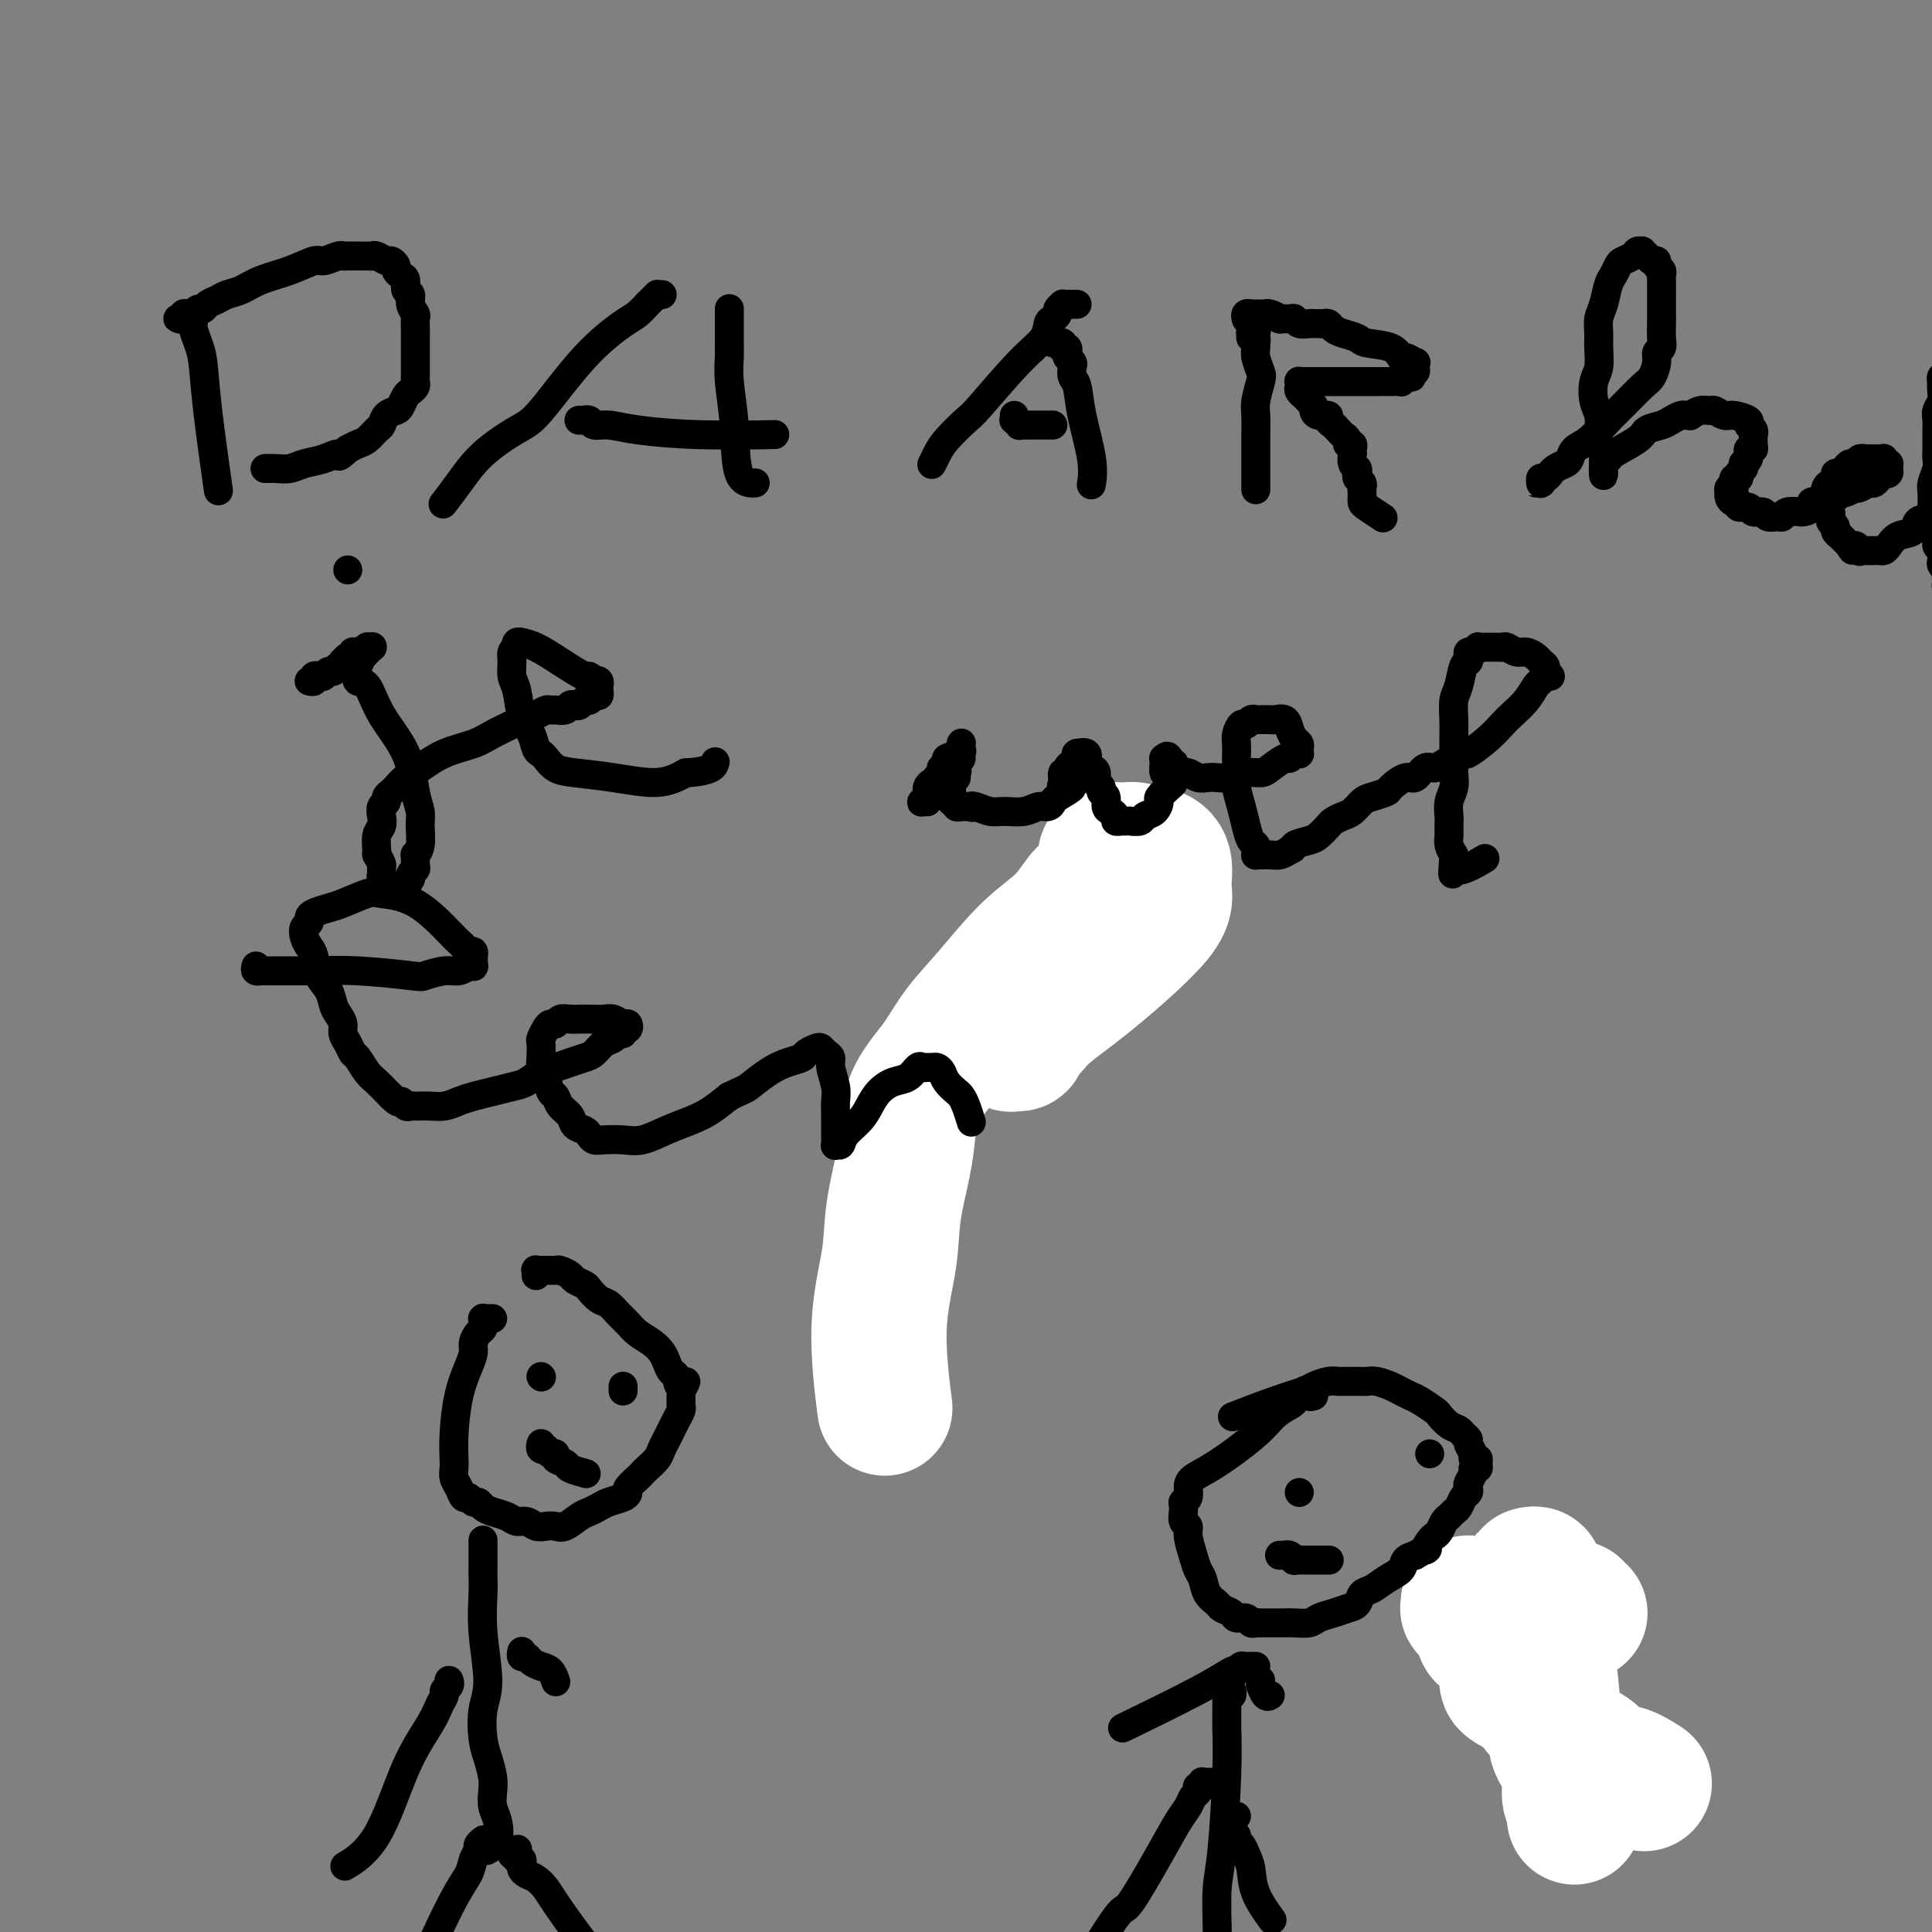 <svg viewBox='0 0 400 400' version='1.1' xmlns='http://www.w3.org/2000/svg' xmlns:xlink='http://www.w3.org/1999/xlink'><rect x="0" y="0" width="400" height="400" fill="#808080" stroke="none"/><g fill='none' stroke='#000000' stroke-width='28' stroke-linecap='round' stroke-linejoin='round'><path d='M210,212c-0.030,0.000 -0.061,0.000 0,0c0.061,-0.000 0.213,-0.000 0,0c-0.213,0.000 -0.793,0.001 -1,0c-0.207,-0.001 -0.042,-0.004 0,0c0.042,0.004 -0.040,0.015 0,0c0.040,-0.015 0.202,-0.057 0,0c-0.202,0.057 -0.767,0.211 -1,0c-0.233,-0.211 -0.134,-0.789 0,-1c0.134,-0.211 0.302,-0.057 0,0c-0.302,0.057 -1.076,0.015 -1,0c0.076,-0.015 1.000,-0.004 1,0c0.000,0.004 -0.924,0.001 -1,0c-0.076,-0.001 0.697,-0.000 1,0c0.303,0.000 0.138,0.000 0,0c-0.138,-0.000 -0.248,-0.000 0,0c0.248,0.000 0.855,0.000 1,0c0.145,-0.000 -0.171,-0.000 0,0c0.171,0.000 0.829,0.000 1,0c0.171,-0.000 -0.146,-0.000 0,0c0.146,0.000 0.756,0.000 1,0c0.244,-0.000 0.122,-0.000 0,0'/><path d='M313,340c0.000,0.000 0.000,0.000 0,0c0.000,0.000 0.000,0.000 0,0c0.000,0.000 0.000,0.000 0,0'/></g>
<g fill='none' stroke='#FFFFFF' stroke-width='28' stroke-linecap='round' stroke-linejoin='round'><path d='M327,334c-0.030,0.008 -0.061,0.016 0,0c0.061,-0.016 0.212,-0.057 0,0c-0.212,0.057 -0.789,0.210 -1,0c-0.211,-0.210 -0.057,-0.785 0,-1c0.057,-0.215 0.015,-0.072 0,0c-0.015,0.072 -0.004,0.072 0,0c0.004,-0.072 0.001,-0.215 0,0c-0.001,0.215 -0.000,0.790 0,1c0.000,0.210 0.000,0.057 0,0c-0.000,-0.057 -0.000,-0.016 0,0c0.000,0.016 0.000,0.008 0,0'/><path d='M313,346c0.001,0.030 0.001,0.060 0,0c-0.001,-0.060 -0.005,-0.209 0,0c0.005,0.209 0.019,0.778 0,1c-0.019,0.222 -0.071,0.098 0,0c0.071,-0.098 0.267,-0.171 0,0c-0.267,0.171 -0.995,0.584 -1,1c-0.005,0.416 0.713,0.833 1,1c0.287,0.167 0.144,0.083 0,0'/><path d='M318,326c-0.392,-0.009 -0.785,-0.017 -1,0c-0.215,0.017 -0.254,0.060 0,0c0.254,-0.060 0.800,-0.223 1,0c0.200,0.223 0.052,0.833 0,1c-0.052,0.167 -0.010,-0.110 0,0c0.010,0.110 -0.013,0.605 0,1c0.013,0.395 0.063,0.689 0,1c-0.063,0.311 -0.239,0.640 0,1c0.239,0.360 0.894,0.752 1,2c0.106,1.248 -0.335,3.351 0,6c0.335,2.649 1.448,5.844 2,10c0.552,4.156 0.544,9.273 1,12c0.456,2.727 1.376,3.064 2,4c0.624,0.936 0.952,2.472 1,4c0.048,1.528 -0.183,3.049 0,4c0.183,0.951 0.780,1.333 1,2c0.220,0.667 0.063,1.619 0,2c-0.063,0.381 -0.031,0.190 0,0'/><path d='M304,332c0.000,0.002 0.000,0.005 0,0c-0.000,-0.005 -0.001,-0.016 0,0c0.001,0.016 0.004,0.061 0,0c-0.004,-0.061 -0.016,-0.227 0,0c0.016,0.227 0.060,0.849 0,1c-0.060,0.151 -0.222,-0.168 0,0c0.222,0.168 0.829,0.822 1,1c0.171,0.178 -0.096,-0.122 0,0c0.096,0.122 0.553,0.664 1,1c0.447,0.336 0.883,0.466 1,1c0.117,0.534 -0.083,1.472 0,2c0.083,0.528 0.451,0.647 1,1c0.549,0.353 1.279,0.939 2,2c0.721,1.061 1.431,2.595 3,5c1.569,2.405 3.995,5.680 5,7c1.005,1.320 0.587,0.685 2,2c1.413,1.315 4.657,4.581 6,6c1.343,1.419 0.784,0.991 1,1c0.216,0.009 1.207,0.455 2,1c0.793,0.545 1.386,1.190 2,2c0.614,0.810 1.247,1.784 2,2c0.753,0.216 1.626,-0.326 3,0c1.374,0.326 3.250,1.522 4,2c0.750,0.478 0.375,0.239 0,0'/><path d='M217,209c0.000,0.000 0.000,0.000 0,0c0.000,0.000 0.000,0.000 0,0c0.000,-0.000 0.000,0.000 0,0c0.000,0.000 0.000,0.000 0,0'/><path d='M224,201c0.008,-0.129 0.016,-0.258 0,0c-0.016,0.258 -0.056,0.904 0,1c0.056,0.096 0.207,-0.359 0,0c-0.207,0.359 -0.774,1.531 -1,2c-0.226,0.469 -0.113,0.234 0,0'/><path d='M208,208c0.121,0.000 0.243,0.000 0,0c-0.243,-0.000 -0.849,-0.000 -1,0c-0.151,0.000 0.155,0.000 0,0c-0.155,-0.000 -0.769,-0.002 -1,0c-0.231,0.002 -0.077,0.006 0,0c0.077,-0.006 0.077,-0.023 0,0c-0.077,0.023 -0.232,0.086 0,0c0.232,-0.086 0.851,-0.323 1,0c0.149,0.323 -0.171,1.204 0,2c0.171,0.796 0.835,1.506 1,2c0.165,0.494 -0.167,0.773 0,1c0.167,0.227 0.833,0.401 1,1c0.167,0.599 -0.166,1.622 0,2c0.166,0.378 0.832,0.113 1,0c0.168,-0.113 -0.162,-0.072 0,0c0.162,0.072 0.816,0.175 1,0c0.184,-0.175 -0.103,-0.628 0,-1c0.103,-0.372 0.595,-0.661 1,-1c0.405,-0.339 0.722,-0.726 1,-1c0.278,-0.274 0.515,-0.434 1,-1c0.485,-0.566 1.217,-1.538 3,-3c1.783,-1.462 4.615,-3.415 9,-7c4.385,-3.585 10.321,-8.802 13,-12c2.679,-3.198 2.099,-4.377 2,-6c-0.099,-1.623 0.284,-3.689 0,-5c-0.284,-1.311 -1.233,-1.868 -2,-2c-0.767,-0.132 -1.352,0.160 -2,0c-0.648,-0.160 -1.358,-0.773 -2,-1c-0.642,-0.227 -1.215,-0.069 -2,0c-0.785,0.069 -1.782,0.048 -2,0c-0.218,-0.048 0.342,-0.122 0,0c-0.342,0.122 -1.585,0.439 -2,1c-0.415,0.561 -0.002,1.367 0,2c0.002,0.633 -0.408,1.095 -1,2c-0.592,0.905 -1.367,2.253 -2,3c-0.633,0.747 -1.124,0.893 -2,2c-0.876,1.107 -2.139,3.174 -4,5c-1.861,1.826 -4.321,3.411 -7,6c-2.679,2.589 -5.576,6.182 -8,9c-2.424,2.818 -4.376,4.860 -6,7c-1.624,2.140 -2.920,4.378 -4,6c-1.080,1.622 -1.943,2.629 -3,4c-1.057,1.371 -2.309,3.105 -3,5c-0.691,1.895 -0.821,3.950 -1,6c-0.179,2.050 -0.409,4.096 -1,7c-0.591,2.904 -1.545,6.665 -2,10c-0.455,3.335 -0.411,6.244 -1,10c-0.589,3.756 -1.813,8.357 -2,14c-0.187,5.643 0.661,12.326 1,15c0.339,2.674 0.170,1.337 0,0'/></g>
<g fill='none' stroke='#000000' stroke-width='6' stroke-linecap='round' stroke-linejoin='round'><path d='M100,319c-0.000,-0.120 -0.000,-0.239 0,0c0.000,0.239 0.000,0.838 0,1c-0.000,0.162 -0.000,-0.111 0,0c0.000,0.111 0.000,0.608 0,1c-0.000,0.392 -0.000,0.681 0,1c0.000,0.319 0.000,0.669 0,1c-0.000,0.331 -0.001,0.642 0,1c0.001,0.358 0.005,0.762 0,1c-0.005,0.238 -0.019,0.308 0,1c0.019,0.692 0.071,2.005 0,4c-0.071,1.995 -0.265,4.672 0,8c0.265,3.328 0.989,7.307 1,10c0.011,2.693 -0.690,4.100 -1,6c-0.310,1.900 -0.227,4.294 0,6c0.227,1.706 0.600,2.724 1,4c0.400,1.276 0.827,2.810 1,4c0.173,1.190 0.091,2.035 0,3c-0.091,0.965 -0.193,2.049 0,3c0.193,0.951 0.681,1.770 1,3c0.319,1.230 0.471,2.869 0,4c-0.471,1.131 -1.563,1.752 -2,2c-0.437,0.248 -0.218,0.124 0,0'/><path d='M107,383c0.144,-0.114 0.287,-0.228 0,0c-0.287,0.228 -1.006,0.797 -1,1c0.006,0.203 0.737,0.039 1,0c0.263,-0.039 0.056,0.045 0,0c-0.056,-0.045 0.037,-0.219 0,0c-0.037,0.219 -0.204,0.833 0,1c0.204,0.167 0.778,-0.111 1,0c0.222,0.111 0.090,0.610 0,1c-0.090,0.390 -0.140,0.670 0,1c0.140,0.330 0.469,0.709 1,1c0.531,0.291 1.264,0.496 2,1c0.736,0.504 1.476,1.309 2,2c0.524,0.691 0.831,1.268 2,3c1.169,1.732 3.199,4.620 5,7c1.801,2.380 3.372,4.251 4,5c0.628,0.749 0.314,0.374 0,0'/><path d='M100,381c0.120,-0.094 0.241,-0.189 0,0c-0.241,0.189 -0.843,0.661 -1,1c-0.157,0.339 0.132,0.545 0,1c-0.132,0.455 -0.685,1.158 -1,2c-0.315,0.842 -0.394,1.824 -1,3c-0.606,1.176 -1.740,2.547 -4,7c-2.260,4.453 -5.646,11.986 -7,15c-1.354,3.014 -0.677,1.507 0,0'/><path d='M108,342c-0.000,0.002 -0.001,0.005 0,0c0.001,-0.005 0.003,-0.016 0,0c-0.003,0.016 -0.013,0.060 0,0c0.013,-0.060 0.048,-0.223 0,0c-0.048,0.223 -0.178,0.832 0,1c0.178,0.168 0.664,-0.105 1,0c0.336,0.105 0.521,0.589 1,1c0.479,0.411 1.252,0.749 2,1c0.748,0.251 1.471,0.414 2,1c0.529,0.586 0.866,1.596 1,2c0.134,0.404 0.067,0.202 0,0'/><path d='M93,348c-0.032,-0.088 -0.064,-0.176 0,0c0.064,0.176 0.224,0.617 0,1c-0.224,0.383 -0.831,0.709 -1,1c-0.169,0.291 0.099,0.548 0,1c-0.099,0.452 -0.567,1.099 -1,2c-0.433,0.901 -0.831,2.056 -2,4c-1.169,1.944 -3.107,4.676 -5,9c-1.893,4.324 -3.740,10.241 -6,14c-2.260,3.759 -4.931,5.360 -6,6c-1.069,0.640 -0.534,0.320 0,0'/><path d='M102,273c-0.415,0.000 -0.829,0.000 -1,0c-0.171,-0.000 -0.098,-0.000 0,0c0.098,0.000 0.223,0.000 0,0c-0.223,-0.000 -0.792,-0.001 -1,0c-0.208,0.001 -0.056,0.004 0,0c0.056,-0.004 0.015,-0.016 0,0c-0.015,0.016 -0.003,0.060 0,0c0.003,-0.060 -0.002,-0.224 0,0c0.002,0.224 0.011,0.837 0,1c-0.011,0.163 -0.041,-0.122 0,0c0.041,0.122 0.153,0.653 0,1c-0.153,0.347 -0.569,0.511 -1,1c-0.431,0.489 -0.876,1.301 -1,2c-0.124,0.699 0.072,1.283 0,2c-0.072,0.717 -0.411,1.567 -1,3c-0.589,1.433 -1.426,3.448 -2,6c-0.574,2.552 -0.883,5.642 -1,8c-0.117,2.358 -0.043,3.985 0,5c0.043,1.015 0.053,1.420 0,2c-0.053,0.580 -0.169,1.336 0,2c0.169,0.664 0.623,1.235 1,2c0.377,0.765 0.678,1.725 1,2c0.322,0.275 0.666,-0.133 1,0c0.334,0.133 0.660,0.809 1,1c0.340,0.191 0.696,-0.102 1,0c0.304,0.102 0.557,0.601 1,1c0.443,0.399 1.077,0.699 2,1c0.923,0.301 2.134,0.603 3,1c0.866,0.397 1.387,0.891 2,1c0.613,0.109 1.318,-0.165 2,0c0.682,0.165 1.341,0.770 2,1c0.659,0.230 1.317,0.087 2,0c0.683,-0.087 1.391,-0.117 2,0c0.609,0.117 1.121,0.382 2,0c0.879,-0.382 2.127,-1.412 3,-2c0.873,-0.588 1.373,-0.735 2,-1c0.627,-0.265 1.382,-0.647 2,-1c0.618,-0.353 1.101,-0.676 2,-1c0.899,-0.324 2.216,-0.650 3,-1c0.784,-0.350 1.035,-0.723 1,-1c-0.035,-0.277 -0.356,-0.458 0,-1c0.356,-0.542 1.391,-1.443 2,-2c0.609,-0.557 0.793,-0.768 1,-1c0.207,-0.232 0.437,-0.485 1,-1c0.563,-0.515 1.460,-1.293 2,-2c0.540,-0.707 0.723,-1.345 1,-2c0.277,-0.655 0.649,-1.327 1,-2c0.351,-0.673 0.683,-1.345 1,-2c0.317,-0.655 0.621,-1.291 1,-2c0.379,-0.709 0.834,-1.489 1,-2c0.166,-0.511 0.045,-0.753 0,-1c-0.045,-0.247 -0.013,-0.499 0,-1c0.013,-0.501 0.006,-1.250 0,-2'/><path d='M141,288c1.904,-3.518 0.666,-1.313 0,-1c-0.666,0.313 -0.758,-1.267 -1,-2c-0.242,-0.733 -0.635,-0.619 -1,-1c-0.365,-0.381 -0.703,-1.257 -1,-2c-0.297,-0.743 -0.555,-1.354 -1,-2c-0.445,-0.646 -1.078,-1.329 -2,-2c-0.922,-0.671 -2.134,-1.331 -3,-2c-0.866,-0.669 -1.388,-1.349 -2,-2c-0.612,-0.651 -1.315,-1.274 -2,-2c-0.685,-0.726 -1.354,-1.557 -2,-2c-0.646,-0.443 -1.271,-0.500 -2,-1c-0.729,-0.500 -1.561,-1.444 -2,-2c-0.439,-0.556 -0.484,-0.723 -1,-1c-0.516,-0.277 -1.504,-0.663 -2,-1c-0.496,-0.337 -0.501,-0.626 -1,-1c-0.499,-0.374 -1.492,-0.832 -2,-1c-0.508,-0.168 -0.532,-0.045 -1,0c-0.468,0.045 -1.379,0.011 -2,0c-0.621,-0.011 -0.951,0.001 -1,0c-0.049,-0.001 0.183,-0.014 0,0c-0.183,0.014 -0.781,0.056 -1,0c-0.219,-0.056 -0.059,-0.211 0,0c0.059,0.211 0.016,0.788 0,1c-0.016,0.212 -0.005,0.061 0,0c0.005,-0.061 0.002,-0.030 0,0'/><path d='M129,287c0.000,0.423 0.000,0.845 0,1c0.000,0.155 0.000,0.042 0,0c0.000,-0.042 0.000,-0.012 0,0c0.000,0.012 0.000,0.006 0,0'/><path d='M112,285c0.000,0.000 0.100,0.100 0.1,0.1'/><path d='M112,299c0.032,-0.111 0.064,-0.222 0,0c-0.064,0.222 -0.223,0.777 0,1c0.223,0.223 0.828,0.115 1,0c0.172,-0.115 -0.090,-0.238 0,0c0.090,0.238 0.533,0.837 1,1c0.467,0.163 0.959,-0.110 1,0c0.041,0.110 -0.370,0.604 0,1c0.370,0.396 1.522,0.694 2,1c0.478,0.306 0.283,0.621 1,1c0.717,0.379 2.348,0.823 3,1c0.652,0.177 0.326,0.089 0,0'/><path d='M255,350c-0.030,-0.112 -0.061,-0.224 0,0c0.061,0.224 0.212,0.783 0,1c-0.212,0.217 -0.789,0.092 -1,0c-0.211,-0.092 -0.056,-0.153 0,0c0.056,0.153 0.012,0.518 0,1c-0.012,0.482 0.007,1.080 0,2c-0.007,0.920 -0.040,2.162 0,4c0.040,1.838 0.155,4.271 0,9c-0.155,4.729 -0.578,11.753 -1,16c-0.422,4.247 -0.841,5.716 -1,8c-0.159,2.284 -0.056,5.383 0,8c0.056,2.617 0.067,4.753 0,7c-0.067,2.247 -0.210,4.605 0,6c0.210,1.395 0.774,1.827 1,2c0.226,0.173 0.113,0.086 0,0'/><path d='M256,376c-0.422,-0.006 -0.845,-0.013 -1,0c-0.155,0.013 -0.043,0.045 0,0c0.043,-0.045 0.015,-0.167 0,0c-0.015,0.167 -0.019,0.622 0,1c0.019,0.378 0.061,0.678 0,1c-0.061,0.322 -0.224,0.666 0,1c0.224,0.334 0.834,0.657 1,1c0.166,0.343 -0.112,0.704 0,1c0.112,0.296 0.616,0.525 1,1c0.384,0.475 0.650,1.196 1,2c0.350,0.804 0.785,1.690 1,3c0.215,1.310 0.212,3.045 1,5c0.788,1.955 2.368,4.130 3,5c0.632,0.870 0.316,0.435 0,0'/><path d='M251,369c-0.452,0.002 -0.905,0.004 -1,0c-0.095,-0.004 0.167,-0.015 0,0c-0.167,0.015 -0.763,0.056 -1,0c-0.237,-0.056 -0.115,-0.208 0,0c0.115,0.208 0.224,0.776 0,1c-0.224,0.224 -0.780,0.104 -1,0c-0.220,-0.104 -0.102,-0.193 0,0c0.102,0.193 0.190,0.667 0,1c-0.190,0.333 -0.657,0.526 -1,1c-0.343,0.474 -0.562,1.230 -1,2c-0.438,0.770 -1.096,1.553 -2,3c-0.904,1.447 -2.054,3.556 -4,7c-1.946,3.444 -4.686,8.222 -6,10c-1.314,1.778 -1.200,0.556 -3,3c-1.800,2.444 -5.514,8.556 -7,11c-1.486,2.444 -0.743,1.222 0,0'/><path d='M261,348c0.000,0.002 0.000,0.005 0,0c-0.000,-0.005 -0.001,-0.017 0,0c0.001,0.017 0.003,0.065 0,0c-0.003,-0.065 -0.011,-0.242 0,0c0.011,0.242 0.042,0.902 0,1c-0.042,0.098 -0.155,-0.365 0,0c0.155,0.365 0.580,1.560 1,2c0.420,0.440 0.834,0.126 1,0c0.166,-0.126 0.083,-0.063 0,0'/><path d='M260,345c-0.455,-0.000 -0.910,-0.000 -1,0c-0.090,0.000 0.186,0.000 0,0c-0.186,-0.000 -0.833,-0.001 -1,0c-0.167,0.001 0.148,0.004 0,0c-0.148,-0.004 -0.757,-0.015 -1,0c-0.243,0.015 -0.118,0.054 0,0c0.118,-0.054 0.229,-0.203 0,0c-0.229,0.203 -0.799,0.756 -1,1c-0.201,0.244 -0.032,0.179 0,0c0.032,-0.179 -0.074,-0.471 -1,0c-0.926,0.471 -2.672,1.704 -7,4c-4.328,2.296 -11.236,5.656 -14,7c-2.764,1.344 -1.382,0.672 0,0'/><path d='M272,289c-0.425,0.151 -0.850,0.302 -1,0c-0.150,-0.302 -0.026,-1.058 0,-1c0.026,0.058 -0.044,0.930 0,1c0.044,0.070 0.204,-0.661 0,-1c-0.204,-0.339 -0.773,-0.287 -1,0c-0.227,0.287 -0.114,0.809 0,1c0.114,0.191 0.228,0.051 0,0c-0.228,-0.051 -0.797,-0.015 -1,0c-0.203,0.015 -0.040,0.007 0,0c0.040,-0.007 -0.043,-0.014 0,0c0.043,0.014 0.213,0.047 0,0c-0.213,-0.047 -0.808,-0.175 -1,0c-0.192,0.175 0.018,0.652 0,1c-0.018,0.348 -0.264,0.569 -1,1c-0.736,0.431 -1.963,1.074 -3,2c-1.037,0.926 -1.885,2.135 -4,4c-2.115,1.865 -5.499,4.384 -8,6c-2.501,1.616 -4.120,2.328 -5,3c-0.880,0.672 -1.020,1.304 -1,2c0.020,0.696 0.202,1.458 0,2c-0.202,0.542 -0.786,0.865 -1,1c-0.214,0.135 -0.058,0.081 0,0c0.058,-0.081 0.020,-0.191 0,0c-0.020,0.191 -0.020,0.682 0,1c0.020,0.318 0.061,0.462 0,1c-0.061,0.538 -0.224,1.471 0,2c0.224,0.529 0.834,0.654 1,1c0.166,0.346 -0.111,0.911 0,2c0.111,1.089 0.611,2.701 1,4c0.389,1.299 0.666,2.284 1,3c0.334,0.716 0.723,1.161 1,2c0.277,0.839 0.440,2.071 1,3c0.560,0.929 1.516,1.554 2,2c0.484,0.446 0.497,0.712 1,1c0.503,0.288 1.497,0.599 2,1c0.503,0.401 0.515,0.892 1,1c0.485,0.108 1.441,-0.167 2,0c0.559,0.167 0.720,0.777 1,1c0.280,0.223 0.679,0.060 1,0c0.321,-0.060 0.565,-0.015 1,0c0.435,0.015 1.060,0.001 2,0c0.940,-0.001 2.194,0.011 3,0c0.806,-0.011 1.164,-0.045 2,0c0.836,0.045 2.150,0.168 3,0c0.850,-0.168 1.235,-0.626 2,-1c0.765,-0.374 1.909,-0.663 3,-1c1.091,-0.337 2.129,-0.723 3,-1c0.871,-0.277 1.575,-0.444 2,-1c0.425,-0.556 0.571,-1.501 1,-2c0.429,-0.499 1.140,-0.554 2,-1c0.860,-0.446 1.870,-1.285 3,-2c1.130,-0.715 2.381,-1.308 3,-2c0.619,-0.692 0.605,-1.483 1,-2c0.395,-0.517 1.197,-0.758 2,-1'/><path d='M293,322c3.809,-2.285 2.330,-0.997 2,-1c-0.330,-0.003 0.489,-1.296 1,-2c0.511,-0.704 0.714,-0.819 1,-1c0.286,-0.181 0.654,-0.429 1,-1c0.346,-0.571 0.670,-1.466 1,-2c0.330,-0.534 0.667,-0.706 1,-1c0.333,-0.294 0.664,-0.709 1,-1c0.336,-0.291 0.677,-0.458 1,-1c0.323,-0.542 0.626,-1.458 1,-2c0.374,-0.542 0.817,-0.709 1,-1c0.183,-0.291 0.105,-0.704 0,-1c-0.105,-0.296 -0.239,-0.474 0,-1c0.239,-0.526 0.850,-1.399 1,-2c0.150,-0.601 -0.160,-0.931 0,-1c0.160,-0.069 0.790,0.123 1,0c0.210,-0.123 -0.000,-0.562 0,-1c0.000,-0.438 0.211,-0.877 0,-1c-0.211,-0.123 -0.844,0.069 -1,0c-0.156,-0.069 0.166,-0.400 0,-1c-0.166,-0.600 -0.821,-1.469 -1,-2c-0.179,-0.531 0.116,-0.724 0,-1c-0.116,-0.276 -0.645,-0.636 -1,-1c-0.355,-0.364 -0.536,-0.731 -1,-1c-0.464,-0.269 -1.212,-0.439 -2,-1c-0.788,-0.561 -1.615,-1.512 -2,-2c-0.385,-0.488 -0.329,-0.512 -1,-1c-0.671,-0.488 -2.070,-1.441 -3,-2c-0.930,-0.559 -1.390,-0.724 -2,-1c-0.610,-0.276 -1.368,-0.662 -2,-1c-0.632,-0.338 -1.137,-0.626 -2,-1c-0.863,-0.374 -2.084,-0.832 -3,-1c-0.916,-0.168 -1.526,-0.045 -2,0c-0.474,0.045 -0.811,0.011 -1,0c-0.189,-0.011 -0.229,0.000 -1,0c-0.771,-0.000 -2.273,-0.012 -3,0c-0.727,0.012 -0.679,0.046 -1,0c-0.321,-0.046 -1.012,-0.173 -2,0c-0.988,0.173 -2.273,0.646 -3,1c-0.727,0.354 -0.896,0.590 -2,1c-1.104,0.410 -3.143,0.995 -6,2c-2.857,1.005 -6.530,2.430 -8,3c-1.470,0.570 -0.735,0.285 0,0'/><path d='M296,301c0.000,0.000 0.000,0.000 0,0c0.000,0.000 0.000,0.000 0,0c0.000,0.000 0.000,0.000 0,0'/><path d='M269,309c0.000,0.000 0.000,0.000 0,0c0.000,0.000 0.000,0.000 0,0'/><path d='M266,322c-0.431,0.000 -0.862,0.000 -1,0c-0.138,-0.000 0.018,-0.001 0,0c-0.018,0.001 -0.211,0.004 0,0c0.211,-0.004 0.826,-0.015 1,0c0.174,0.015 -0.091,0.057 0,0c0.091,-0.057 0.539,-0.211 1,0c0.461,0.211 0.934,0.789 1,1c0.066,0.211 -0.276,0.057 0,0c0.276,-0.057 1.171,-0.015 2,0c0.829,0.015 1.593,0.004 2,0c0.407,-0.004 0.456,-0.001 1,0c0.544,0.001 1.584,0.000 2,0c0.416,-0.000 0.208,-0.000 0,0'/><path d='M40,66c0.002,-0.116 0.003,-0.232 0,0c-0.003,0.232 -0.012,0.814 0,1c0.012,0.186 0.043,-0.022 0,0c-0.043,0.022 -0.162,0.275 0,1c0.162,0.725 0.604,1.924 1,3c0.396,1.076 0.745,2.031 1,4c0.255,1.969 0.415,4.953 1,10c0.585,5.047 1.596,12.156 2,15c0.404,2.844 0.202,1.422 0,0'/><path d='M38,66c-0.391,0.008 -0.781,0.016 -1,0c-0.219,-0.016 -0.265,-0.057 0,0c0.265,0.057 0.841,0.213 1,0c0.159,-0.213 -0.098,-0.793 0,-1c0.098,-0.207 0.551,-0.041 1,0c0.449,0.041 0.893,-0.045 1,0c0.107,0.045 -0.123,0.219 0,0c0.123,-0.219 0.598,-0.832 1,-1c0.402,-0.168 0.729,0.111 1,0c0.271,-0.111 0.486,-0.610 1,-1c0.514,-0.390 1.329,-0.670 2,-1c0.671,-0.330 1.199,-0.709 2,-1c0.801,-0.291 1.876,-0.494 3,-1c1.124,-0.506 2.298,-1.316 4,-2c1.702,-0.684 3.934,-1.241 6,-2c2.066,-0.759 3.967,-1.720 5,-2c1.033,-0.280 1.197,0.121 2,0c0.803,-0.121 2.246,-0.765 3,-1c0.754,-0.235 0.818,-0.063 1,0c0.182,0.063 0.481,0.016 1,0c0.519,-0.016 1.256,-0.000 2,0c0.744,0.000 1.494,-0.015 2,0c0.506,0.015 0.766,0.060 1,0c0.234,-0.060 0.440,-0.223 1,0c0.560,0.223 1.473,0.834 2,1c0.527,0.166 0.667,-0.111 1,0c0.333,0.111 0.859,0.611 1,1c0.141,0.389 -0.102,0.667 0,1c0.102,0.333 0.548,0.722 1,1c0.452,0.278 0.909,0.446 1,1c0.091,0.554 -0.186,1.495 0,2c0.186,0.505 0.834,0.573 1,1c0.166,0.427 -0.152,1.211 0,2c0.152,0.789 0.773,1.581 1,2c0.227,0.419 0.061,0.466 0,1c-0.061,0.534 -0.016,1.557 0,2c0.016,0.443 0.004,0.308 0,1c-0.004,0.692 -0.001,2.213 0,3c0.001,0.787 0.000,0.841 0,1c-0.000,0.159 -0.000,0.424 0,1c0.000,0.576 0.001,1.464 0,2c-0.001,0.536 -0.003,0.721 0,1c0.003,0.279 0.012,0.651 0,1c-0.012,0.349 -0.045,0.675 0,1c0.045,0.325 0.168,0.651 0,1c-0.168,0.349 -0.626,0.722 -1,1c-0.374,0.278 -0.664,0.460 -1,1c-0.336,0.540 -0.719,1.439 -1,2c-0.281,0.561 -0.459,0.784 -1,1c-0.541,0.216 -1.443,0.425 -2,1c-0.557,0.575 -0.768,1.516 -1,2c-0.232,0.484 -0.485,0.511 -1,1c-0.515,0.489 -1.293,1.439 -2,2c-0.707,0.561 -1.345,0.732 -2,1c-0.655,0.268 -1.328,0.634 -2,1'/><path d='M72,93c-2.492,2.344 -1.721,1.202 -2,1c-0.279,-0.202 -1.609,0.534 -3,1c-1.391,0.466 -2.842,0.661 -4,1c-1.158,0.339 -2.023,0.823 -3,1c-0.977,0.177 -2.066,0.047 -3,0c-0.934,-0.047 -1.713,-0.013 -2,0c-0.287,0.013 -0.082,0.004 0,0c0.082,-0.004 0.041,-0.002 0,0'/><path d='M137,61c-0.030,-0.000 -0.060,-0.001 0,0c0.060,0.001 0.210,0.003 0,0c-0.210,-0.003 -0.778,-0.011 -1,0c-0.222,0.011 -0.096,0.040 0,0c0.096,-0.040 0.163,-0.148 0,0c-0.163,0.148 -0.557,0.550 -1,1c-0.443,0.450 -0.936,0.946 -1,1c-0.064,0.054 0.300,-0.333 0,0c-0.300,0.333 -1.263,1.385 -2,2c-0.737,0.615 -1.249,0.791 -3,2c-1.751,1.209 -4.740,3.449 -8,7c-3.260,3.551 -6.790,8.413 -9,11c-2.210,2.587 -3.101,2.900 -5,4c-1.899,1.100 -4.808,2.985 -7,5c-2.192,2.015 -3.667,4.158 -5,6c-1.333,1.842 -2.524,3.383 -3,4c-0.476,0.617 -0.238,0.308 0,0'/><path d='M151,64c0.000,0.030 0.000,0.060 0,0c-0.000,-0.060 -0.000,-0.209 0,0c0.000,0.209 0.000,0.777 0,1c-0.000,0.223 -0.000,0.100 0,0c0.000,-0.100 0.000,-0.179 0,0c-0.000,0.179 -0.000,0.615 0,1c0.000,0.385 0.000,0.720 0,1c-0.000,0.280 -0.001,0.504 0,1c0.001,0.496 0.004,1.264 0,2c-0.004,0.736 -0.014,1.441 0,2c0.014,0.559 0.053,0.973 0,2c-0.053,1.027 -0.199,2.667 0,5c0.199,2.333 0.744,5.357 1,9c0.256,3.643 0.223,7.904 1,10c0.777,2.096 2.365,2.027 3,2c0.635,-0.027 0.318,-0.014 0,0'/><path d='M120,87c-0.120,0.002 -0.241,0.005 0,0c0.241,-0.005 0.843,-0.016 1,0c0.157,0.016 -0.130,0.060 0,0c0.130,-0.060 0.679,-0.222 1,0c0.321,0.222 0.414,0.830 1,1c0.586,0.170 1.665,-0.098 3,0c1.335,0.098 2.925,0.562 6,1c3.075,0.438 7.636,0.849 13,1c5.364,0.151 11.533,0.043 14,0c2.467,-0.043 1.234,-0.022 0,0'/><path d='M223,63c-0.452,-0.000 -0.905,-0.000 -1,0c-0.095,0.000 0.167,0.000 0,0c-0.167,-0.000 -0.762,-0.001 -1,0c-0.238,0.001 -0.120,0.003 0,0c0.120,-0.003 0.243,-0.012 0,0c-0.243,0.012 -0.853,0.045 -1,0c-0.147,-0.045 0.167,-0.168 0,0c-0.167,0.168 -0.816,0.628 -1,1c-0.184,0.372 0.097,0.656 0,1c-0.097,0.344 -0.572,0.747 -1,1c-0.428,0.253 -0.808,0.355 -1,1c-0.192,0.645 -0.194,1.832 -1,3c-0.806,1.168 -2.415,2.319 -5,5c-2.585,2.681 -6.146,6.894 -8,9c-1.854,2.106 -1.999,2.106 -3,3c-1.001,0.894 -2.856,2.683 -4,4c-1.144,1.317 -1.577,2.162 -2,3c-0.423,0.838 -0.835,1.668 -1,2c-0.165,0.332 -0.082,0.166 0,0'/><path d='M219,71c0.155,-0.000 0.309,-0.000 0,0c-0.309,0.000 -1.083,0.000 -1,0c0.083,-0.000 1.021,-0.000 1,0c-0.021,0.000 -1.001,0.000 -1,0c0.001,-0.000 0.985,-0.001 1,0c0.015,0.001 -0.938,0.004 -1,0c-0.062,-0.004 0.767,-0.015 1,0c0.233,0.015 -0.130,0.056 0,0c0.130,-0.056 0.753,-0.208 1,0c0.247,0.208 0.118,0.777 0,1c-0.118,0.223 -0.224,0.102 0,0c0.224,-0.102 0.778,-0.183 1,0c0.222,0.183 0.111,0.630 0,1c-0.111,0.370 -0.223,0.663 0,1c0.223,0.337 0.779,0.718 1,1c0.221,0.282 0.105,0.465 0,1c-0.105,0.535 -0.200,1.422 0,2c0.200,0.578 0.694,0.845 1,2c0.306,1.155 0.422,3.196 1,6c0.578,2.804 1.617,6.370 2,9c0.383,2.630 0.109,4.323 0,5c-0.109,0.677 -0.055,0.339 0,0'/><path d='M210,86c0.032,0.453 0.064,0.906 0,1c-0.064,0.094 -0.224,-0.171 0,0c0.224,0.171 0.832,0.778 1,1c0.168,0.222 -0.102,0.060 0,0c0.102,-0.060 0.577,-0.016 1,0c0.423,0.016 0.793,0.004 1,0c0.207,-0.004 0.251,-0.001 1,0c0.749,0.001 2.202,0.000 3,0c0.798,-0.000 0.942,-0.000 1,0c0.058,0.000 0.029,0.000 0,0'/><path d='M260,69c-0.041,0.105 -0.081,0.211 0,0c0.081,-0.211 0.285,-0.737 0,-1c-0.285,-0.263 -1.058,-0.263 -1,0c0.058,0.263 0.948,0.788 1,1c0.052,0.212 -0.732,0.113 -1,0c-0.268,-0.113 -0.019,-0.238 0,0c0.019,0.238 -0.192,0.839 0,1c0.192,0.161 0.787,-0.118 1,0c0.213,0.118 0.044,0.635 0,1c-0.044,0.365 0.037,0.580 0,1c-0.037,0.420 -0.192,1.045 0,2c0.192,0.955 0.731,2.241 1,3c0.269,0.759 0.268,0.993 0,2c-0.268,1.007 -0.804,2.789 -1,4c-0.196,1.211 -0.053,1.852 0,3c0.053,1.148 0.014,2.802 0,4c-0.014,1.198 -0.004,1.940 0,3c0.004,1.060 0.001,2.439 0,4c-0.001,1.561 -0.000,3.303 0,4c0.000,0.697 0.000,0.348 0,0'/><path d='M258,66c-0.009,-0.030 -0.017,-0.061 0,0c0.017,0.061 0.061,0.212 0,0c-0.061,-0.212 -0.226,-0.789 0,-1c0.226,-0.211 0.845,-0.057 1,0c0.155,0.057 -0.152,0.015 0,0c0.152,-0.015 0.763,-0.004 1,0c0.237,0.004 0.102,0.001 0,0c-0.102,-0.001 -0.169,-0.001 0,0c0.169,0.001 0.575,0.004 1,0c0.425,-0.004 0.868,-0.015 1,0c0.132,0.015 -0.049,0.057 0,0c0.049,-0.057 0.328,-0.212 1,0c0.672,0.212 1.737,0.793 2,1c0.263,0.207 -0.277,0.041 0,0c0.277,-0.041 1.369,0.041 2,0c0.631,-0.041 0.799,-0.207 1,0c0.201,0.207 0.435,0.788 1,1c0.565,0.212 1.461,0.056 2,0c0.539,-0.056 0.721,-0.012 1,0c0.279,0.012 0.654,-0.008 1,0c0.346,0.008 0.664,0.043 1,0c0.336,-0.043 0.692,-0.166 1,0c0.308,0.166 0.569,0.621 1,1c0.431,0.379 1.033,0.684 2,1c0.967,0.316 2.299,0.644 3,1c0.701,0.356 0.770,0.740 2,1c1.230,0.260 3.622,0.394 5,1c1.378,0.606 1.742,1.683 2,2c0.258,0.317 0.409,-0.126 1,0c0.591,0.126 1.624,0.823 2,1c0.376,0.177 0.097,-0.164 0,0c-0.097,0.164 -0.013,0.832 0,1c0.013,0.168 -0.047,-0.165 0,0c0.047,0.165 0.201,0.828 0,1c-0.201,0.172 -0.758,-0.146 -1,0c-0.242,0.146 -0.168,0.757 0,1c0.168,0.243 0.432,0.118 0,0c-0.432,-0.118 -1.559,-0.228 -2,0c-0.441,0.228 -0.197,0.793 0,1c0.197,0.207 0.347,0.055 0,0c-0.347,-0.055 -1.192,-0.015 -2,0c-0.808,0.015 -1.581,0.004 -2,0c-0.419,-0.004 -0.486,-0.001 -1,0c-0.514,0.001 -1.475,0.000 -2,0c-0.525,-0.000 -0.613,-0.000 -1,0c-0.387,0.000 -1.073,0.000 -2,0c-0.927,-0.000 -2.094,-0.000 -3,0c-0.906,0.000 -1.552,0.000 -2,0c-0.448,-0.000 -0.697,-0.000 -1,0c-0.303,0.000 -0.658,0.000 -1,0c-0.342,-0.000 -0.671,-0.000 -1,0'/><path d='M272,79c-2.432,0.000 -0.512,0.000 0,0c0.512,-0.000 -0.385,-0.001 -1,0c-0.615,0.001 -0.949,0.003 -1,0c-0.051,-0.003 0.181,-0.012 0,0c-0.181,0.012 -0.777,0.046 -1,0c-0.223,-0.046 -0.075,-0.171 0,0c0.075,0.171 0.077,0.638 0,1c-0.077,0.362 -0.232,0.618 0,1c0.232,0.382 0.851,0.890 1,1c0.149,0.110 -0.171,-0.178 0,0c0.171,0.178 0.832,0.822 1,1c0.168,0.178 -0.157,-0.111 0,0c0.157,0.111 0.798,0.621 1,1c0.202,0.379 -0.034,0.626 0,1c0.034,0.374 0.338,0.874 1,1c0.662,0.126 1.683,-0.121 2,0c0.317,0.121 -0.069,0.609 0,1c0.069,0.391 0.592,0.683 1,1c0.408,0.317 0.702,0.659 1,1c0.298,0.341 0.602,0.683 1,1c0.398,0.317 0.891,0.611 1,1c0.109,0.389 -0.167,0.873 0,1c0.167,0.127 0.776,-0.103 1,0c0.224,0.103 0.064,0.538 0,1c-0.064,0.462 -0.031,0.950 0,1c0.031,0.050 0.060,-0.337 0,0c-0.060,0.337 -0.208,1.400 0,2c0.208,0.600 0.774,0.738 1,1c0.226,0.262 0.113,0.648 0,1c-0.113,0.352 -0.226,0.672 0,1c0.226,0.328 0.793,0.666 1,1c0.207,0.334 0.056,0.666 0,1c-0.056,0.334 -0.018,0.671 0,1c0.018,0.329 0.016,0.649 0,1c-0.016,0.351 -0.045,0.733 0,1c0.045,0.267 0.166,0.418 1,1c0.834,0.582 2.381,1.595 3,2c0.619,0.405 0.309,0.203 0,0'/><path d='M319,100c0.144,0.001 0.287,0.001 0,0c-0.287,-0.001 -1.006,-0.004 -1,0c0.006,0.004 0.736,0.016 1,0c0.264,-0.016 0.060,-0.061 0,0c-0.060,0.061 0.022,0.227 0,0c-0.022,-0.227 -0.147,-0.848 0,-1c0.147,-0.152 0.568,0.166 1,0c0.432,-0.166 0.876,-0.817 1,-1c0.124,-0.183 -0.070,0.102 0,0c0.070,-0.102 0.405,-0.592 1,-1c0.595,-0.408 1.451,-0.735 2,-1c0.549,-0.265 0.792,-0.467 1,-1c0.208,-0.533 0.381,-1.396 1,-2c0.619,-0.604 1.685,-0.948 3,-2c1.315,-1.052 2.878,-2.813 4,-4c1.122,-1.187 1.802,-1.799 3,-3c1.198,-1.201 2.913,-2.990 4,-4c1.087,-1.010 1.545,-1.242 2,-2c0.455,-0.758 0.907,-2.041 1,-3c0.093,-0.959 -0.171,-1.594 0,-2c0.171,-0.406 0.778,-0.583 1,-1c0.222,-0.417 0.059,-1.074 0,-2c-0.059,-0.926 -0.016,-2.122 0,-3c0.016,-0.878 0.004,-1.440 0,-2c-0.004,-0.560 0.000,-1.120 0,-2c-0.000,-0.880 -0.004,-2.081 0,-3c0.004,-0.919 0.016,-1.557 0,-2c-0.016,-0.443 -0.060,-0.692 0,-1c0.060,-0.308 0.224,-0.674 0,-1c-0.224,-0.326 -0.834,-0.613 -1,-1c-0.166,-0.387 0.114,-0.874 0,-1c-0.114,-0.126 -0.622,0.109 -1,0c-0.378,-0.109 -0.625,-0.562 -1,-1c-0.375,-0.438 -0.878,-0.860 -1,-1c-0.122,-0.140 0.136,0.003 0,0c-0.136,-0.003 -0.666,-0.152 -1,0c-0.334,0.152 -0.471,0.605 -1,1c-0.529,0.395 -1.451,0.731 -2,1c-0.549,0.269 -0.725,0.469 -1,1c-0.275,0.531 -0.648,1.391 -1,2c-0.352,0.609 -0.683,0.966 -1,2c-0.317,1.034 -0.620,2.745 -1,4c-0.380,1.255 -0.837,2.053 -1,3c-0.163,0.947 -0.030,2.042 0,3c0.030,0.958 -0.041,1.779 0,3c0.041,1.221 0.193,2.844 0,4c-0.193,1.156 -0.732,1.846 -1,3c-0.268,1.154 -0.264,2.771 0,4c0.264,1.229 0.789,2.069 1,3c0.211,0.931 0.109,1.951 0,3c-0.109,1.049 -0.225,2.127 0,3c0.225,0.873 0.791,1.543 1,2c0.209,0.457 0.060,0.702 0,1c-0.060,0.298 -0.030,0.649 0,1'/><path d='M332,96c0.090,4.696 -0.185,1.438 0,0c0.185,-1.438 0.830,-1.054 1,-1c0.170,0.054 -0.135,-0.223 1,-1c1.135,-0.777 3.708,-2.054 5,-3c1.292,-0.946 1.301,-1.560 2,-2c0.699,-0.440 2.086,-0.707 3,-1c0.914,-0.293 1.354,-0.613 2,-1c0.646,-0.387 1.499,-0.839 2,-1c0.501,-0.161 0.649,-0.029 1,0c0.351,0.029 0.905,-0.046 1,0c0.095,0.046 -0.270,0.212 0,0c0.270,-0.212 1.173,-0.804 2,-1c0.827,-0.196 1.578,0.003 2,0c0.422,-0.003 0.515,-0.208 1,0c0.485,0.208 1.363,0.829 2,1c0.637,0.171 1.032,-0.108 2,0c0.968,0.108 2.508,0.601 3,1c0.492,0.399 -0.065,0.702 0,1c0.065,0.298 0.750,0.592 1,1c0.250,0.408 0.063,0.931 0,1c-0.063,0.069 -0.003,-0.317 0,0c0.003,0.317 -0.052,1.338 0,2c0.052,0.662 0.211,0.965 0,1c-0.211,0.035 -0.792,-0.197 -1,0c-0.208,0.197 -0.042,0.822 0,1c0.042,0.178 -0.040,-0.093 0,0c0.040,0.093 0.203,0.549 0,1c-0.203,0.451 -0.771,0.895 -1,1c-0.229,0.105 -0.118,-0.131 0,0c0.118,0.131 0.242,0.628 0,1c-0.242,0.372 -0.850,0.621 -1,1c-0.150,0.379 0.157,0.890 0,1c-0.157,0.110 -0.778,-0.182 -1,0c-0.222,0.182 -0.045,0.837 0,1c0.045,0.163 -0.040,-0.167 0,0c0.040,0.167 0.206,0.832 0,1c-0.206,0.168 -0.785,-0.161 -1,0c-0.215,0.161 -0.067,0.813 0,1c0.067,0.187 0.055,-0.089 0,0c-0.055,0.089 -0.151,0.545 0,1c0.151,0.455 0.550,0.911 1,1c0.450,0.089 0.951,-0.187 1,0c0.049,0.187 -0.353,0.839 0,1c0.353,0.161 1.460,-0.167 2,0c0.540,0.167 0.512,0.830 1,1c0.488,0.170 1.491,-0.154 2,0c0.509,0.154 0.523,0.787 1,1c0.477,0.213 1.416,0.005 2,0c0.584,-0.005 0.811,0.191 1,0c0.189,-0.191 0.340,-0.769 1,-1c0.660,-0.231 1.830,-0.116 3,0'/><path d='M373,106c2.506,-0.161 1.771,-1.564 2,-2c0.229,-0.436 1.422,0.094 2,0c0.578,-0.094 0.541,-0.814 1,-1c0.459,-0.186 1.415,0.160 2,0c0.585,-0.160 0.800,-0.826 1,-1c0.200,-0.174 0.386,0.146 1,0c0.614,-0.146 1.656,-0.756 2,-1c0.344,-0.244 -0.009,-0.122 0,0c0.009,0.122 0.379,0.244 1,0c0.621,-0.244 1.491,-0.854 2,-1c0.509,-0.146 0.657,0.171 1,0c0.343,-0.171 0.880,-0.829 1,-1c0.120,-0.171 -0.178,0.146 0,0c0.178,-0.146 0.832,-0.756 1,-1c0.168,-0.244 -0.152,-0.122 0,0c0.152,0.122 0.774,0.244 1,0c0.226,-0.244 0.057,-0.854 0,-1c-0.057,-0.146 0.000,0.171 0,0c-0.000,-0.171 -0.057,-0.830 0,-1c0.057,-0.170 0.227,0.151 0,0c-0.227,-0.151 -0.852,-0.772 -1,-1c-0.148,-0.228 0.181,-0.061 0,0c-0.181,0.061 -0.871,0.017 -1,0c-0.129,-0.017 0.302,-0.006 0,0c-0.302,0.006 -1.338,0.005 -2,0c-0.662,-0.005 -0.951,-0.016 -1,0c-0.049,0.016 0.141,0.060 0,0c-0.141,-0.060 -0.615,-0.222 -1,0c-0.385,0.222 -0.682,0.829 -1,1c-0.318,0.171 -0.659,-0.095 -1,0c-0.341,0.095 -0.684,0.551 -1,1c-0.316,0.449 -0.605,0.890 -1,1c-0.395,0.110 -0.894,-0.112 -1,0c-0.106,0.112 0.182,0.559 0,1c-0.182,0.441 -0.833,0.878 -1,1c-0.167,0.122 0.150,-0.069 0,0c-0.150,0.069 -0.769,0.399 -1,1c-0.231,0.601 -0.076,1.471 0,2c0.076,0.529 0.073,0.715 0,1c-0.073,0.285 -0.217,0.668 0,1c0.217,0.332 0.794,0.614 1,1c0.206,0.386 0.040,0.877 0,1c-0.040,0.123 0.046,-0.121 0,0c-0.046,0.121 -0.223,0.606 0,1c0.223,0.394 0.847,0.697 1,1c0.153,0.303 -0.166,0.606 0,1c0.166,0.394 0.818,0.879 1,1c0.182,0.121 -0.105,-0.121 0,0c0.105,0.121 0.601,0.606 1,1c0.399,0.394 0.699,0.697 1,1'/><path d='M383,113c0.781,1.950 0.734,0.326 1,0c0.266,-0.326 0.845,0.645 1,1c0.155,0.355 -0.113,0.095 0,0c0.113,-0.095 0.608,-0.025 1,0c0.392,0.025 0.682,0.005 1,0c0.318,-0.005 0.664,0.006 1,0c0.336,-0.006 0.661,-0.028 1,0c0.339,0.028 0.692,0.106 1,0c0.308,-0.106 0.573,-0.395 1,-1c0.427,-0.605 1.018,-1.527 2,-2c0.982,-0.473 2.356,-0.497 3,-1c0.644,-0.503 0.558,-1.486 1,-2c0.442,-0.514 1.412,-0.560 2,-1c0.588,-0.440 0.792,-1.276 1,-2c0.208,-0.724 0.418,-1.338 1,-2c0.582,-0.662 1.536,-1.372 2,-2c0.464,-0.628 0.439,-1.173 1,-2c0.561,-0.827 1.709,-1.938 2,-3c0.291,-1.062 -0.276,-2.077 0,-3c0.276,-0.923 1.395,-1.753 2,-3c0.605,-1.247 0.698,-2.911 1,-4c0.302,-1.089 0.814,-1.602 1,-2c0.186,-0.398 0.047,-0.680 0,-1c-0.047,-0.320 -0.003,-0.678 0,-1c0.003,-0.322 -0.037,-0.608 0,-1c0.037,-0.392 0.151,-0.889 0,-1c-0.151,-0.111 -0.566,0.162 -1,0c-0.434,-0.162 -0.886,-0.761 -1,-1c-0.114,-0.239 0.110,-0.117 0,0c-0.110,0.117 -0.554,0.228 -1,0c-0.446,-0.228 -0.894,-0.797 -1,-1c-0.106,-0.203 0.129,-0.041 0,0c-0.129,0.041 -0.622,-0.037 -1,0c-0.378,0.037 -0.641,0.191 -1,0c-0.359,-0.191 -0.814,-0.726 -1,-1c-0.186,-0.274 -0.102,-0.285 0,0c0.102,0.285 0.223,0.867 0,1c-0.223,0.133 -0.791,-0.183 -1,0c-0.209,0.183 -0.060,0.864 0,1c0.060,0.136 0.030,-0.274 0,0c-0.030,0.274 -0.061,1.231 0,2c0.061,0.769 0.212,1.350 0,2c-0.212,0.650 -0.789,1.368 -1,2c-0.211,0.632 -0.055,1.179 0,2c0.055,0.821 0.011,1.914 0,3c-0.011,1.086 0.011,2.163 0,3c-0.011,0.837 -0.056,1.435 0,2c0.056,0.565 0.211,1.096 0,2c-0.211,0.904 -0.790,2.182 -1,3c-0.210,0.818 -0.052,1.178 0,2c0.052,0.822 -0.001,2.108 0,3c0.001,0.892 0.057,1.390 0,2c-0.057,0.610 -0.225,1.333 0,2c0.225,0.667 0.844,1.278 1,2c0.156,0.722 -0.152,1.555 0,2c0.152,0.445 0.762,0.501 1,1c0.238,0.499 0.102,1.442 0,2c-0.102,0.558 -0.172,0.731 0,1c0.172,0.269 0.586,0.635 1,1'/><path d='M403,118c0.460,2.887 0.109,1.103 0,1c-0.109,-0.103 0.023,1.474 0,2c-0.023,0.526 -0.199,0.001 0,0c0.199,-0.001 0.775,0.523 1,1c0.225,0.477 0.099,0.908 0,1c-0.099,0.092 -0.172,-0.155 0,0c0.172,0.155 0.590,0.711 1,1c0.410,0.289 0.814,0.310 1,0c0.186,-0.310 0.155,-0.951 0,-1c-0.155,-0.049 -0.434,0.496 0,0c0.434,-0.496 1.579,-2.031 2,-3c0.421,-0.969 0.117,-1.370 0,-2c-0.117,-0.630 -0.046,-1.489 0,-2c0.046,-0.511 0.068,-0.673 0,-1c-0.068,-0.327 -0.224,-0.820 0,-1c0.224,-0.180 0.830,-0.048 1,0c0.170,0.048 -0.095,0.013 0,0c0.095,-0.013 0.551,-0.003 1,0c0.449,0.003 0.891,0.001 1,0c0.109,-0.001 -0.114,-0.000 0,0c0.114,0.000 0.567,0.000 1,0c0.433,-0.000 0.848,-0.000 1,0c0.152,0.000 0.041,0.000 0,0c-0.041,-0.000 -0.012,-0.000 0,0c0.012,0.000 0.006,0.000 0,0'/><path d='M64,141c0.447,0.111 0.893,0.222 1,0c0.107,-0.222 -0.126,-0.776 0,-1c0.126,-0.224 0.611,-0.117 1,0c0.389,0.117 0.682,0.243 1,0c0.318,-0.243 0.660,-0.854 1,-1c0.340,-0.146 0.679,0.172 1,0c0.321,-0.172 0.625,-0.835 1,-1c0.375,-0.165 0.822,0.167 1,0c0.178,-0.167 0.086,-0.833 0,-1c-0.086,-0.167 -0.165,0.167 0,0c0.165,-0.167 0.574,-0.833 1,-1c0.426,-0.167 0.870,0.166 1,0c0.130,-0.166 -0.052,-0.829 0,-1c0.052,-0.171 0.339,0.151 1,0c0.661,-0.151 1.695,-0.774 2,-1c0.305,-0.226 -0.118,-0.057 0,0c0.118,0.057 0.779,-0.000 1,0c0.221,0.000 0.003,0.057 0,0c-0.003,-0.057 0.211,-0.228 0,0c-0.211,0.228 -0.845,0.853 -1,1c-0.155,0.147 0.169,-0.185 0,0c-0.169,0.185 -0.829,0.889 -1,1c-0.171,0.111 0.149,-0.369 0,0c-0.149,0.369 -0.766,1.587 -1,2c-0.234,0.413 -0.084,0.022 0,0c0.084,-0.022 0.103,0.325 0,1c-0.103,0.675 -0.326,1.678 0,2c0.326,0.322 1.201,-0.038 2,1c0.799,1.038 1.520,3.473 3,6c1.480,2.527 3.718,5.145 5,8c1.282,2.855 1.608,5.946 2,8c0.392,2.054 0.851,3.070 1,4c0.149,0.930 -0.013,1.773 0,3c0.013,1.227 0.201,2.840 0,4c-0.201,1.160 -0.790,1.869 -1,2c-0.210,0.131 -0.041,-0.316 0,0c0.041,0.316 -0.046,1.395 0,2c0.046,0.605 0.223,0.735 0,1c-0.223,0.265 -0.847,0.663 -1,1c-0.153,0.337 0.167,0.612 0,1c-0.167,0.388 -0.819,0.889 -1,1c-0.181,0.111 0.110,-0.167 0,0c-0.110,0.167 -0.622,0.777 -1,1c-0.378,0.223 -0.622,0.057 -1,0c-0.378,-0.057 -0.890,-0.004 -1,0c-0.110,0.004 0.181,-0.042 0,0c-0.181,0.042 -0.833,0.170 -1,0c-0.167,-0.170 0.151,-0.640 0,-1c-0.151,-0.360 -0.773,-0.612 -1,-1c-0.227,-0.388 -0.061,-0.912 0,-1c0.061,-0.088 0.017,0.261 0,0c-0.017,-0.261 -0.009,-1.130 0,-2'/><path d='M79,179c-0.385,-1.208 -0.849,-1.727 -1,-2c-0.151,-0.273 0.011,-0.300 0,-1c-0.011,-0.700 -0.195,-2.071 0,-3c0.195,-0.929 0.769,-1.415 1,-2c0.231,-0.585 0.118,-1.270 0,-2c-0.118,-0.730 -0.239,-1.504 0,-2c0.239,-0.496 0.840,-0.713 1,-1c0.160,-0.287 -0.121,-0.642 0,-1c0.121,-0.358 0.645,-0.718 1,-1c0.355,-0.282 0.542,-0.484 1,-1c0.458,-0.516 1.188,-1.345 2,-2c0.812,-0.655 1.706,-1.135 3,-2c1.294,-0.865 2.989,-2.116 5,-3c2.011,-0.884 4.338,-1.403 6,-2c1.662,-0.597 2.658,-1.274 4,-2c1.342,-0.726 3.028,-1.501 4,-2c0.972,-0.499 1.229,-0.722 2,-1c0.771,-0.278 2.056,-0.609 3,-1c0.944,-0.391 1.548,-0.840 2,-1c0.452,-0.160 0.751,-0.029 1,0c0.249,0.029 0.448,-0.044 1,0c0.552,0.044 1.457,0.204 2,0c0.543,-0.204 0.723,-0.771 1,-1c0.277,-0.229 0.651,-0.118 1,0c0.349,0.118 0.672,0.243 1,0c0.328,-0.243 0.662,-0.854 1,-1c0.338,-0.146 0.679,0.172 1,0c0.321,-0.172 0.622,-0.835 1,-1c0.378,-0.165 0.833,0.167 1,0c0.167,-0.167 0.046,-0.833 0,-1c-0.046,-0.167 -0.016,0.165 0,0c0.016,-0.165 0.019,-0.828 0,-1c-0.019,-0.172 -0.062,0.146 0,0c0.062,-0.146 0.227,-0.755 0,-1c-0.227,-0.245 -0.846,-0.127 -1,0c-0.154,0.127 0.157,0.262 0,0c-0.157,-0.262 -0.782,-0.922 -1,-1c-0.218,-0.078 -0.029,0.424 -1,0c-0.971,-0.424 -3.101,-1.775 -5,-3c-1.899,-1.225 -3.567,-2.324 -5,-3c-1.433,-0.676 -2.632,-0.928 -3,-1c-0.368,-0.072 0.094,0.036 0,0c-0.094,-0.036 -0.743,-0.215 -1,0c-0.257,0.215 -0.122,0.823 0,1c0.122,0.177 0.232,-0.079 0,0c-0.232,0.079 -0.806,0.492 -1,1c-0.194,0.508 -0.007,1.111 0,2c0.007,0.889 -0.167,2.063 0,3c0.167,0.937 0.675,1.638 1,3c0.325,1.362 0.468,3.386 1,5c0.532,1.614 1.454,2.817 2,4c0.546,1.183 0.716,2.344 1,3c0.284,0.656 0.683,0.805 1,1c0.317,0.195 0.551,0.436 1,1c0.449,0.564 1.112,1.452 2,2c0.888,0.548 2.001,0.755 4,1c1.999,0.245 4.884,0.527 8,1c3.116,0.473 6.462,1.135 9,1c2.538,-0.135 4.269,-1.068 6,-2'/><path d='M142,160c5.533,-0.289 5.867,-1.511 6,-2c0.133,-0.489 0.067,-0.244 0,0'/><path d='M72,118c0.000,0.000 0.000,0.000 0,0c0.000,0.000 0.000,0.000 0,0'/><path d='M192,166c-0.564,-0.002 -1.128,-0.003 -1,0c0.128,0.003 0.948,0.011 1,0c0.052,-0.011 -0.665,-0.041 -1,0c-0.335,0.041 -0.287,0.152 0,0c0.287,-0.152 0.812,-0.567 1,-1c0.188,-0.433 0.040,-0.886 0,-1c-0.040,-0.114 0.028,0.109 0,0c-0.028,-0.109 -0.152,-0.550 0,-1c0.152,-0.450 0.580,-0.909 1,-1c0.420,-0.091 0.830,0.186 1,0c0.170,-0.186 0.098,-0.833 0,-1c-0.098,-0.167 -0.222,0.147 0,0c0.222,-0.147 0.790,-0.757 1,-1c0.210,-0.243 0.060,-0.121 0,0c-0.060,0.121 -0.032,0.239 0,0c0.032,-0.239 0.068,-0.836 0,-1c-0.068,-0.164 -0.239,0.106 0,0c0.239,-0.106 0.887,-0.588 1,-1c0.113,-0.412 -0.310,-0.752 0,-1c0.310,-0.248 1.351,-0.402 2,-1c0.649,-0.598 0.906,-1.639 1,-2c0.094,-0.361 0.027,-0.041 0,0c-0.027,0.041 -0.012,-0.195 0,0c0.012,0.195 0.022,0.822 0,1c-0.022,0.178 -0.076,-0.093 0,0c0.076,0.093 0.283,0.550 0,1c-0.283,0.450 -1.055,0.894 -1,1c0.055,0.106 0.938,-0.125 1,0c0.062,0.125 -0.697,0.607 -1,1c-0.303,0.393 -0.152,0.696 0,1c0.152,0.304 0.303,0.607 0,1c-0.303,0.393 -1.062,0.876 -1,1c0.062,0.124 0.945,-0.112 1,0c0.055,0.112 -0.717,0.570 -1,1c-0.283,0.430 -0.076,0.832 0,1c0.076,0.168 0.020,0.102 0,0c-0.020,-0.102 -0.005,-0.239 0,0c0.005,0.239 0.000,0.853 0,1c-0.000,0.147 0.004,-0.172 0,0c-0.004,0.172 -0.016,0.834 0,1c0.016,0.166 0.061,-0.166 0,0c-0.061,0.166 -0.226,0.829 0,1c0.226,0.171 0.844,-0.150 1,0c0.156,0.150 -0.150,0.772 0,1c0.150,0.228 0.758,0.061 1,0c0.242,-0.061 0.120,-0.016 0,0c-0.120,0.016 -0.238,0.004 0,0c0.238,-0.004 0.833,-0.001 1,0c0.167,0.001 -0.095,0.000 0,0c0.095,-0.000 0.548,-0.000 1,0'/><path d='M201,167c0.598,0.326 0.092,0.141 0,0c-0.092,-0.141 0.230,-0.238 1,0c0.770,0.238 1.989,0.811 3,1c1.011,0.189 1.816,-0.005 3,0c1.184,0.005 2.748,0.210 4,0c1.252,-0.210 2.191,-0.834 3,-1c0.809,-0.166 1.487,0.128 2,0c0.513,-0.128 0.859,-0.677 1,-1c0.141,-0.323 0.075,-0.420 1,-1c0.925,-0.580 2.840,-1.643 3,-2c0.160,-0.357 -1.436,-0.008 -2,0c-0.564,0.008 -0.096,-0.327 0,-1c0.096,-0.673 -0.181,-1.686 0,-2c0.181,-0.314 0.819,0.070 1,0c0.181,-0.070 -0.094,-0.593 0,-1c0.094,-0.407 0.559,-0.697 1,-1c0.441,-0.303 0.858,-0.619 1,-1c0.142,-0.381 0.009,-0.827 0,-1c-0.009,-0.173 0.105,-0.071 0,0c-0.105,0.071 -0.431,0.112 0,0c0.431,-0.112 1.617,-0.377 2,0c0.383,0.377 -0.037,1.396 0,2c0.037,0.604 0.531,0.792 1,1c0.469,0.208 0.914,0.436 1,1c0.086,0.564 -0.188,1.464 0,2c0.188,0.536 0.838,0.707 1,1c0.162,0.293 -0.163,0.708 0,1c0.163,0.292 0.813,0.460 1,1c0.187,0.540 -0.090,1.451 0,2c0.090,0.549 0.545,0.736 1,1c0.455,0.264 0.909,0.607 1,1c0.091,0.393 -0.182,0.837 0,1c0.182,0.163 0.817,0.043 1,0c0.183,-0.043 -0.088,-0.011 0,0c0.088,0.011 0.533,-0.000 1,0c0.467,0.000 0.955,0.012 1,0c0.045,-0.012 -0.351,-0.049 0,0c0.351,0.049 1.451,0.183 2,0c0.549,-0.183 0.546,-0.683 1,-1c0.454,-0.317 1.365,-0.452 2,-1c0.635,-0.548 0.993,-1.509 1,-2c0.007,-0.491 -0.338,-0.513 0,-1c0.338,-0.487 1.359,-1.440 2,-2c0.641,-0.560 0.904,-0.729 1,-1c0.096,-0.271 0.027,-0.646 0,-1c-0.027,-0.354 -0.011,-0.687 0,-1c0.011,-0.313 0.017,-0.606 0,-1c-0.017,-0.394 -0.056,-0.889 0,-1c0.056,-0.111 0.207,0.162 0,0c-0.207,-0.162 -0.774,-0.761 -1,-1c-0.226,-0.239 -0.113,-0.120 0,0'/><path d='M242,157c-0.227,-0.910 -0.794,-0.184 -1,0c-0.206,0.184 -0.052,-0.175 0,0c0.052,0.175 0.003,0.884 0,1c-0.003,0.116 0.040,-0.361 0,0c-0.040,0.361 -0.162,1.560 0,2c0.162,0.440 0.610,0.122 1,0c0.390,-0.122 0.724,-0.047 1,0c0.276,0.047 0.496,0.065 1,0c0.504,-0.065 1.293,-0.212 2,0c0.707,0.212 1.333,0.785 2,1c0.667,0.215 1.376,0.072 2,0c0.624,-0.072 1.163,-0.074 2,0c0.837,0.074 1.972,0.222 3,0c1.028,-0.222 1.949,-0.815 3,-1c1.051,-0.185 2.232,0.038 3,0c0.768,-0.038 1.124,-0.336 2,-1c0.876,-0.664 2.273,-1.694 3,-2c0.727,-0.306 0.783,0.111 1,0c0.217,-0.111 0.595,-0.751 1,-1c0.405,-0.249 0.838,-0.108 1,0c0.162,0.108 0.054,0.181 0,0c-0.054,-0.181 -0.055,-0.616 0,-1c0.055,-0.384 0.165,-0.716 0,-1c-0.165,-0.284 -0.607,-0.521 -1,-1c-0.393,-0.479 -0.739,-1.200 -1,-2c-0.261,-0.800 -0.438,-1.679 -1,-2c-0.562,-0.321 -1.509,-0.086 -2,0c-0.491,0.086 -0.527,0.022 -1,0c-0.473,-0.022 -1.384,-0.002 -2,0c-0.616,0.002 -0.938,-0.015 -1,0c-0.062,0.015 0.137,0.063 0,0c-0.137,-0.063 -0.611,-0.236 -1,0c-0.389,0.236 -0.693,0.881 -1,1c-0.307,0.119 -0.618,-0.288 -1,0c-0.382,0.288 -0.835,1.273 -1,2c-0.165,0.727 -0.041,1.198 0,2c0.041,0.802 -0.000,1.936 0,3c0.000,1.064 0.041,2.057 0,3c-0.041,0.943 -0.165,1.835 0,3c0.165,1.165 0.619,2.602 1,4c0.381,1.398 0.691,2.757 1,4c0.309,1.243 0.618,2.372 1,3c0.382,0.628 0.837,0.757 1,1c0.163,0.243 0.036,0.601 0,1c-0.036,0.399 0.021,0.840 0,1c-0.021,0.160 -0.119,0.040 0,0c0.119,-0.040 0.455,-0.000 1,0c0.545,0.000 1.301,-0.038 2,0c0.699,0.038 1.343,0.154 2,0c0.657,-0.154 1.329,-0.577 2,-1'/><path d='M267,176c1.152,-0.329 0.531,-0.651 1,-1c0.469,-0.349 2.026,-0.724 3,-1c0.974,-0.276 1.363,-0.454 2,-1c0.637,-0.546 1.522,-1.459 2,-2c0.478,-0.541 0.549,-0.708 1,-1c0.451,-0.292 1.280,-0.709 2,-1c0.720,-0.291 1.329,-0.458 2,-1c0.671,-0.542 1.405,-1.460 2,-2c0.595,-0.540 1.051,-0.703 2,-1c0.949,-0.297 2.390,-0.728 3,-1c0.610,-0.272 0.390,-0.384 1,-1c0.610,-0.616 2.050,-1.737 3,-2c0.950,-0.263 1.409,0.333 2,0c0.591,-0.333 1.315,-1.596 2,-2c0.685,-0.404 1.333,0.052 2,0c0.667,-0.052 1.354,-0.611 2,-1c0.646,-0.389 1.251,-0.608 2,-1c0.749,-0.392 1.642,-0.958 2,-1c0.358,-0.042 0.183,0.439 1,0c0.817,-0.439 2.628,-1.799 4,-3c1.372,-1.201 2.304,-2.244 3,-3c0.696,-0.756 1.156,-1.226 2,-2c0.844,-0.774 2.073,-1.853 3,-3c0.927,-1.147 1.551,-2.363 2,-3c0.449,-0.637 0.724,-0.695 1,-1c0.276,-0.305 0.554,-0.855 1,-1c0.446,-0.145 1.060,0.116 1,0c-0.060,-0.116 -0.793,-0.610 -1,-1c-0.207,-0.390 0.110,-0.678 0,-1c-0.110,-0.322 -0.649,-0.679 -1,-1c-0.351,-0.321 -0.514,-0.608 -1,-1c-0.486,-0.392 -1.296,-0.890 -2,-1c-0.704,-0.110 -1.302,0.167 -2,0c-0.698,-0.167 -1.497,-0.777 -2,-1c-0.503,-0.223 -0.712,-0.060 -1,0c-0.288,0.060 -0.656,0.016 -1,0c-0.344,-0.016 -0.666,-0.005 -1,0c-0.334,0.005 -0.681,0.005 -1,0c-0.319,-0.005 -0.611,-0.016 -1,0c-0.389,0.016 -0.875,0.060 -1,0c-0.125,-0.060 0.111,-0.223 0,0c-0.111,0.223 -0.569,0.830 -1,1c-0.431,0.170 -0.836,-0.099 -1,0c-0.164,0.099 -0.086,0.567 0,1c0.086,0.433 0.181,0.832 0,1c-0.181,0.168 -0.637,0.106 -1,1c-0.363,0.894 -0.633,2.746 -1,4c-0.367,1.254 -0.831,1.910 -1,3c-0.169,1.090 -0.044,2.613 0,4c0.044,1.387 0.008,2.640 0,4c-0.008,1.360 0.012,2.829 0,4c-0.012,1.171 -0.056,2.043 0,3c0.056,0.957 0.211,2.000 0,3c-0.211,1.000 -0.789,1.959 -1,3c-0.211,1.041 -0.054,2.166 0,3c0.054,0.834 0.004,1.378 0,2c-0.004,0.622 0.037,1.321 0,2c-0.037,0.679 -0.154,1.337 0,2c0.154,0.663 0.577,1.332 1,2'/><path d='M301,177c-0.468,6.733 -0.139,3.065 0,2c0.139,-1.065 0.087,0.474 0,1c-0.087,0.526 -0.209,0.038 0,0c0.209,-0.038 0.749,0.374 2,0c1.251,-0.374 3.215,-1.536 4,-2c0.785,-0.464 0.393,-0.232 0,0'/><path d='M53,200c-0.120,0.423 -0.240,0.845 0,1c0.240,0.155 0.839,0.041 1,0c0.161,-0.041 -0.116,-0.011 0,0c0.116,0.011 0.623,0.003 1,0c0.377,-0.003 0.622,-0.001 1,0c0.378,0.001 0.889,0.000 1,0c0.111,-0.000 -0.178,-0.000 0,0c0.178,0.000 0.821,0.000 1,0c0.179,-0.000 -0.107,-0.000 0,0c0.107,0.000 0.608,0.000 1,0c0.392,-0.000 0.675,-0.001 1,0c0.325,0.001 0.693,0.004 1,0c0.307,-0.004 0.552,-0.014 1,0c0.448,0.014 1.099,0.052 3,0c1.901,-0.052 5.051,-0.195 9,0c3.949,0.195 8.698,0.728 11,1c2.302,0.272 2.157,0.283 3,0c0.843,-0.283 2.675,-0.861 4,-1c1.325,-0.139 2.145,0.160 3,0c0.855,-0.160 1.746,-0.779 2,-1c0.254,-0.221 -0.128,-0.044 0,0c0.128,0.044 0.766,-0.044 1,0c0.234,0.044 0.063,0.222 0,0c-0.063,-0.222 -0.017,-0.843 0,-1c0.017,-0.157 0.005,0.150 0,0c-0.005,-0.150 -0.004,-0.757 0,-1c0.004,-0.243 0.012,-0.120 0,0c-0.012,0.120 -0.045,0.239 0,0c0.045,-0.239 0.167,-0.837 0,-1c-0.167,-0.163 -0.625,0.107 -1,0c-0.375,-0.107 -0.667,-0.592 -1,-1c-0.333,-0.408 -0.705,-0.738 -1,-1c-0.295,-0.262 -0.512,-0.456 -2,-2c-1.488,-1.544 -4.246,-4.439 -7,-6c-2.754,-1.561 -5.505,-1.788 -7,-2c-1.495,-0.212 -1.736,-0.408 -3,0c-1.264,0.408 -3.553,1.419 -5,2c-1.447,0.581 -2.051,0.732 -3,1c-0.949,0.268 -2.241,0.652 -3,1c-0.759,0.348 -0.985,0.660 -1,1c-0.015,0.340 0.181,0.708 0,1c-0.181,0.292 -0.740,0.508 -1,1c-0.260,0.492 -0.221,1.261 0,2c0.221,0.739 0.622,1.447 1,2c0.378,0.553 0.731,0.949 1,2c0.269,1.051 0.454,2.757 1,4c0.546,1.243 1.452,2.024 2,3c0.548,0.976 0.738,2.148 1,3c0.262,0.852 0.595,1.384 1,2c0.405,0.616 0.881,1.315 1,2c0.119,0.685 -0.120,1.356 0,2c0.120,0.644 0.598,1.260 1,2c0.402,0.740 0.727,1.602 1,2c0.273,0.398 0.493,0.330 1,1c0.507,0.670 1.301,2.076 2,3c0.699,0.924 1.304,1.364 2,2c0.696,0.636 1.485,1.467 2,2c0.515,0.533 0.758,0.766 1,1'/><path d='M81,227c1.797,1.868 1.790,1.036 2,1c0.210,-0.036 0.636,0.722 1,1c0.364,0.278 0.667,0.075 1,0c0.333,-0.075 0.697,-0.023 1,0c0.303,0.023 0.545,0.017 1,0c0.455,-0.017 1.125,-0.046 2,0c0.875,0.046 1.956,0.167 3,0c1.044,-0.167 2.050,-0.621 3,-1c0.950,-0.379 1.843,-0.683 3,-1c1.157,-0.317 2.578,-0.648 4,-1c1.422,-0.352 2.845,-0.724 4,-1c1.155,-0.276 2.042,-0.455 3,-1c0.958,-0.545 1.986,-1.454 3,-2c1.014,-0.546 2.015,-0.727 3,-1c0.985,-0.273 1.955,-0.636 3,-1c1.045,-0.364 2.163,-0.729 3,-1c0.837,-0.271 1.391,-0.450 2,-1c0.609,-0.550 1.272,-1.472 2,-2c0.728,-0.528 1.519,-0.662 2,-1c0.481,-0.338 0.651,-0.879 1,-1c0.349,-0.121 0.876,0.179 1,0c0.124,-0.179 -0.155,-0.836 0,-1c0.155,-0.164 0.744,0.166 1,0c0.256,-0.166 0.178,-0.829 0,-1c-0.178,-0.171 -0.456,0.150 -1,0c-0.544,-0.150 -1.353,-0.772 -2,-1c-0.647,-0.228 -1.133,-0.062 -2,0c-0.867,0.062 -2.116,0.021 -3,0c-0.884,-0.021 -1.403,-0.020 -2,0c-0.597,0.020 -1.273,0.060 -2,0c-0.727,-0.060 -1.505,-0.219 -2,0c-0.495,0.219 -0.707,0.816 -1,1c-0.293,0.184 -0.667,-0.046 -1,0c-0.333,0.046 -0.626,0.369 -1,1c-0.374,0.631 -0.829,1.571 -1,2c-0.171,0.429 -0.057,0.346 0,1c0.057,0.654 0.057,2.044 0,3c-0.057,0.956 -0.171,1.478 0,2c0.171,0.522 0.627,1.046 1,2c0.373,0.954 0.662,2.339 1,3c0.338,0.661 0.724,0.597 1,1c0.276,0.403 0.441,1.274 1,2c0.559,0.726 1.511,1.309 2,2c0.489,0.691 0.513,1.492 1,2c0.487,0.508 1.435,0.724 2,1c0.565,0.276 0.747,0.611 1,1c0.253,0.389 0.576,0.830 1,1c0.424,0.170 0.949,0.067 2,0c1.051,-0.067 2.630,-0.100 4,0c1.370,0.100 2.533,0.333 4,0c1.467,-0.333 3.239,-1.234 5,-2c1.761,-0.766 3.513,-1.399 5,-2c1.487,-0.601 2.711,-1.172 4,-2c1.289,-0.828 2.645,-1.914 4,-3'/><path d='M151,227c3.500,-1.692 3.251,-1.423 4,-2c0.749,-0.577 2.494,-2.000 4,-3c1.506,-1.000 2.771,-1.575 4,-2c1.229,-0.425 2.423,-0.699 3,-1c0.577,-0.301 0.537,-0.628 1,-1c0.463,-0.372 1.430,-0.789 2,-1c0.570,-0.211 0.745,-0.216 1,0c0.255,0.216 0.590,0.652 1,1c0.410,0.348 0.894,0.610 1,1c0.106,0.390 -0.168,0.910 0,2c0.168,1.090 0.777,2.749 1,4c0.223,1.251 0.060,2.094 0,3c-0.060,0.906 -0.017,1.874 0,3c0.017,1.126 0.008,2.408 0,3c-0.008,0.592 -0.015,0.493 0,1c0.015,0.507 0.052,1.619 0,2c-0.052,0.381 -0.194,0.030 0,0c0.194,-0.030 0.722,0.259 1,0c0.278,-0.259 0.304,-1.068 1,-2c0.696,-0.932 2.063,-1.989 3,-3c0.937,-1.011 1.445,-1.977 2,-3c0.555,-1.023 1.157,-2.102 2,-3c0.843,-0.898 1.928,-1.614 3,-2c1.072,-0.386 2.133,-0.443 3,-1c0.867,-0.557 1.542,-1.614 2,-2c0.458,-0.386 0.700,-0.101 1,0c0.300,0.101 0.657,0.019 1,0c0.343,-0.019 0.673,0.026 1,0c0.327,-0.026 0.651,-0.124 1,0c0.349,0.124 0.723,0.468 1,1c0.277,0.532 0.456,1.250 1,2c0.544,0.750 1.452,1.533 2,2c0.548,0.467 0.734,0.620 1,1c0.266,0.380 0.610,0.987 1,2c0.390,1.013 0.826,2.432 1,3c0.174,0.568 0.087,0.284 0,0'/></g>
</svg>
